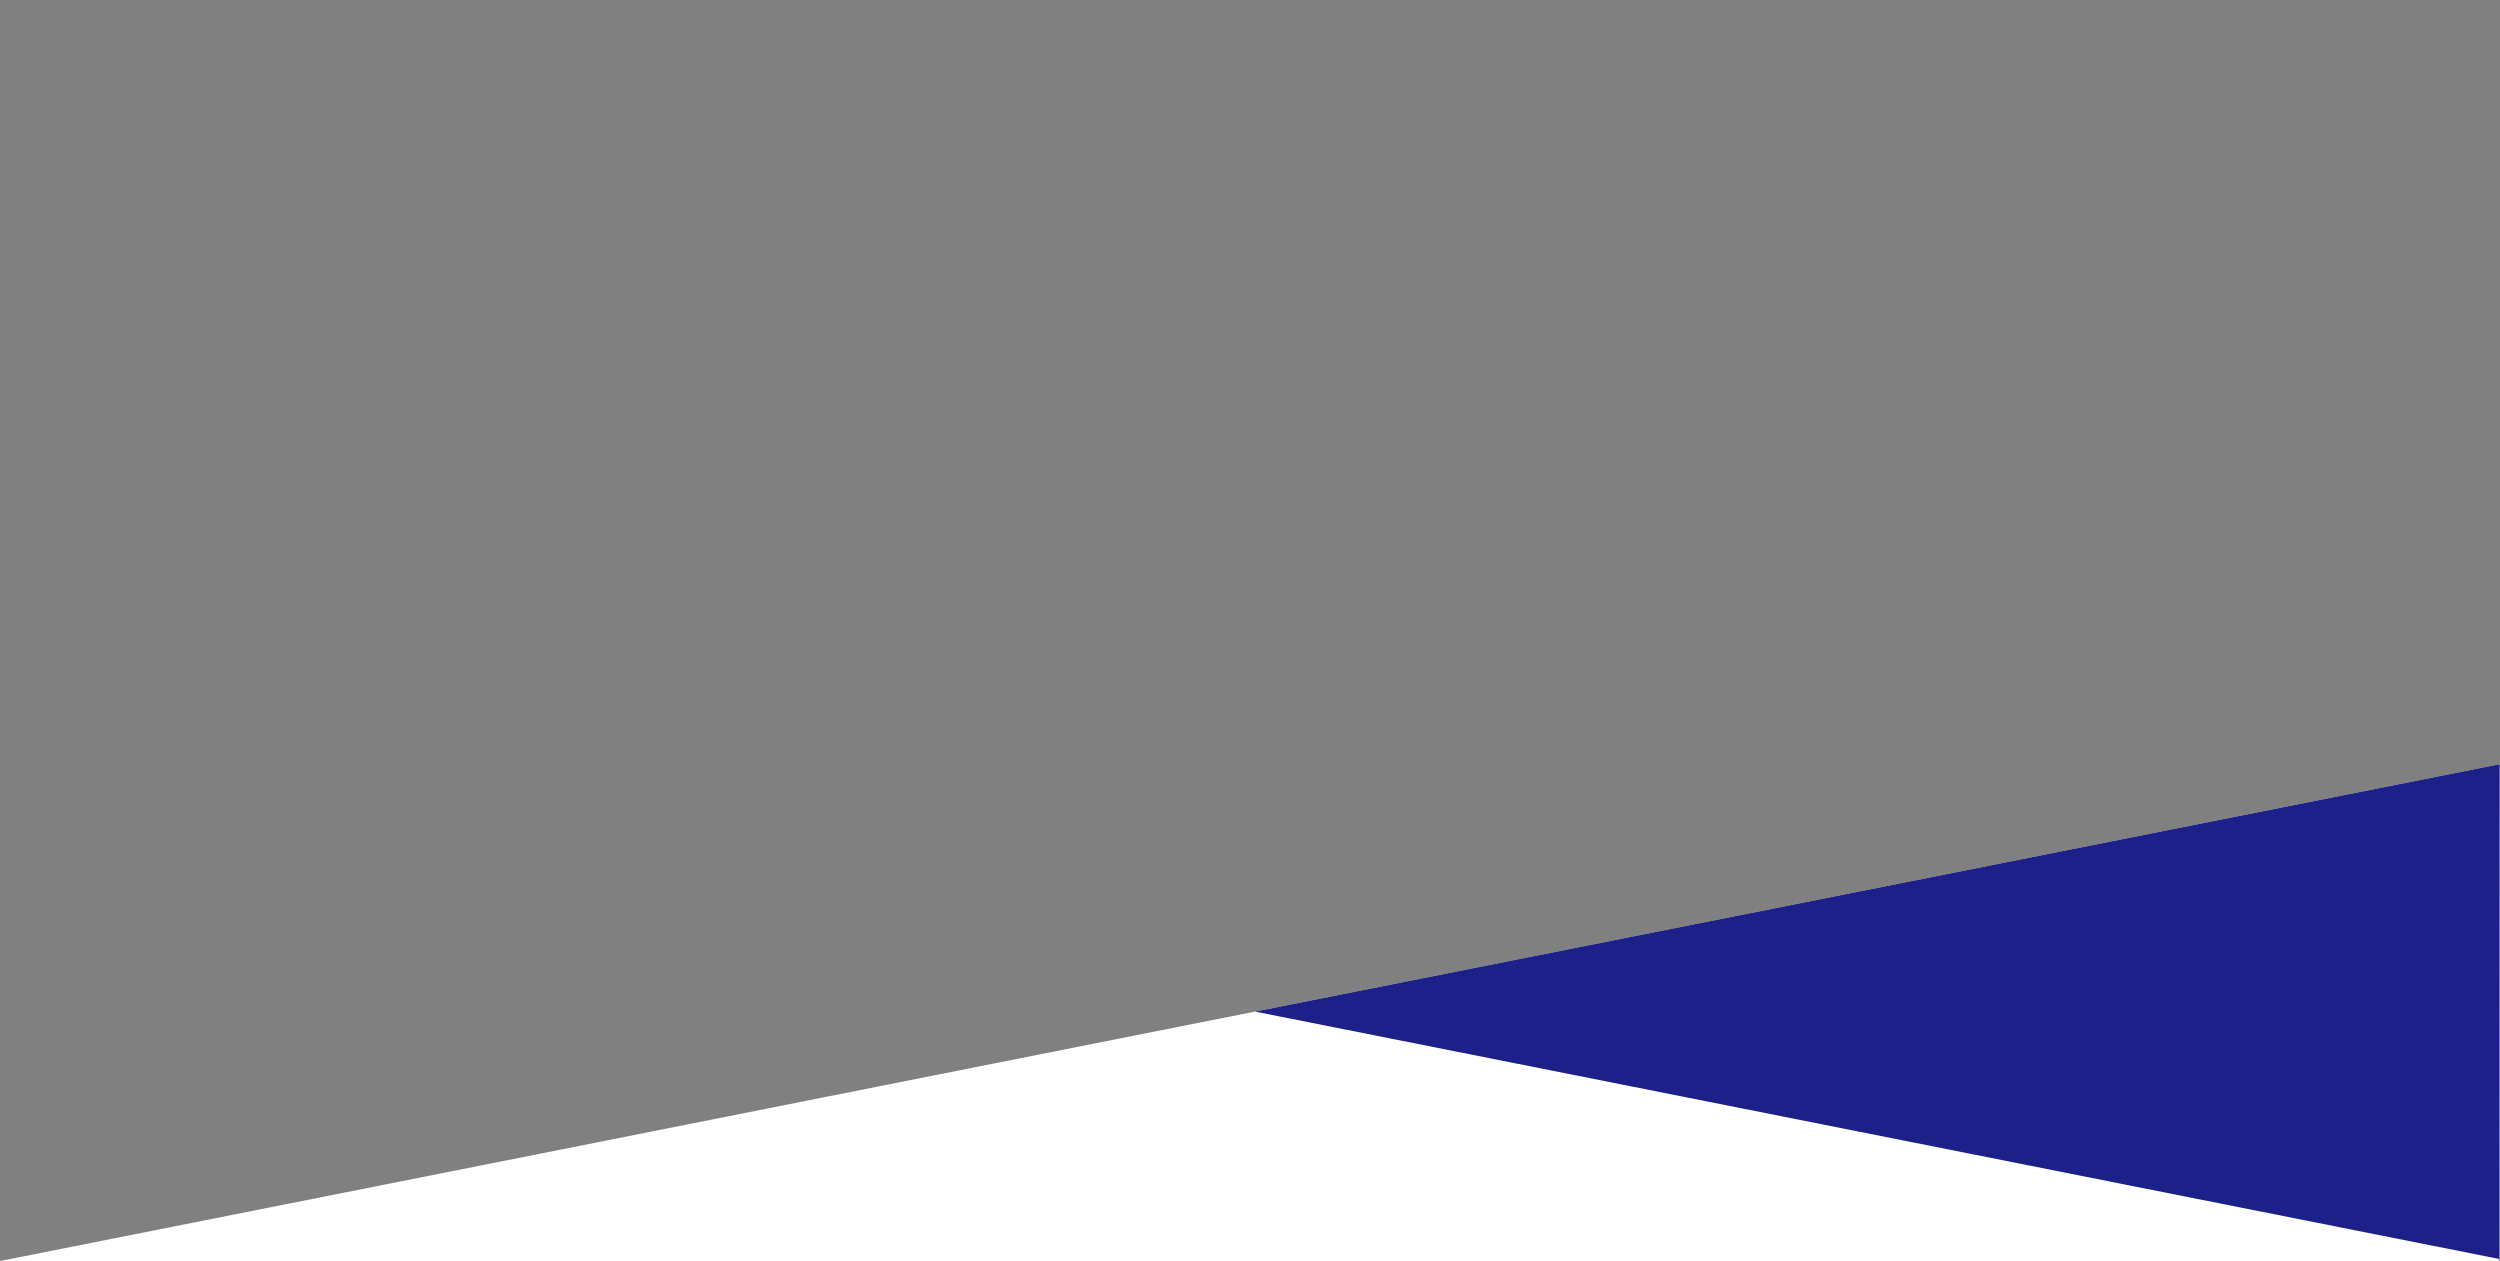 <svg version="1.1" id="レイヤー_1" xmlns="http://www.w3.org/2000/svg" xmlns:xlink="http://www.w3.org/1999/xlink" x="0" y="0" viewBox="0 0 1200.4 605.6" xml:space="preserve"><rect x="0" y="0" width="1200.4" height="605.6" fill="#808080" stroke="none"/><style/><defs><path id="SVGID_1_" d="M1200.4 366.9l-.4 238.7-1200-.1z"/></defs><clipPath id="SVGID_00000080886688271994368940000002970075666581181092_"><use xlink:href="#SVGID_1_" overflow="visible"/></clipPath><g clip-path="url(#SVGID_00000080886688271994368940000002970075666581181092_)"><path d="M1200.4 366.9l-.4 238.7-1200-.1 1200.4-238.6z" fill="#fff"/><path d="M0 365.9l1200 238.6.4-365.9L0 0v365.9z" fill="#1d2088"/></g></svg>